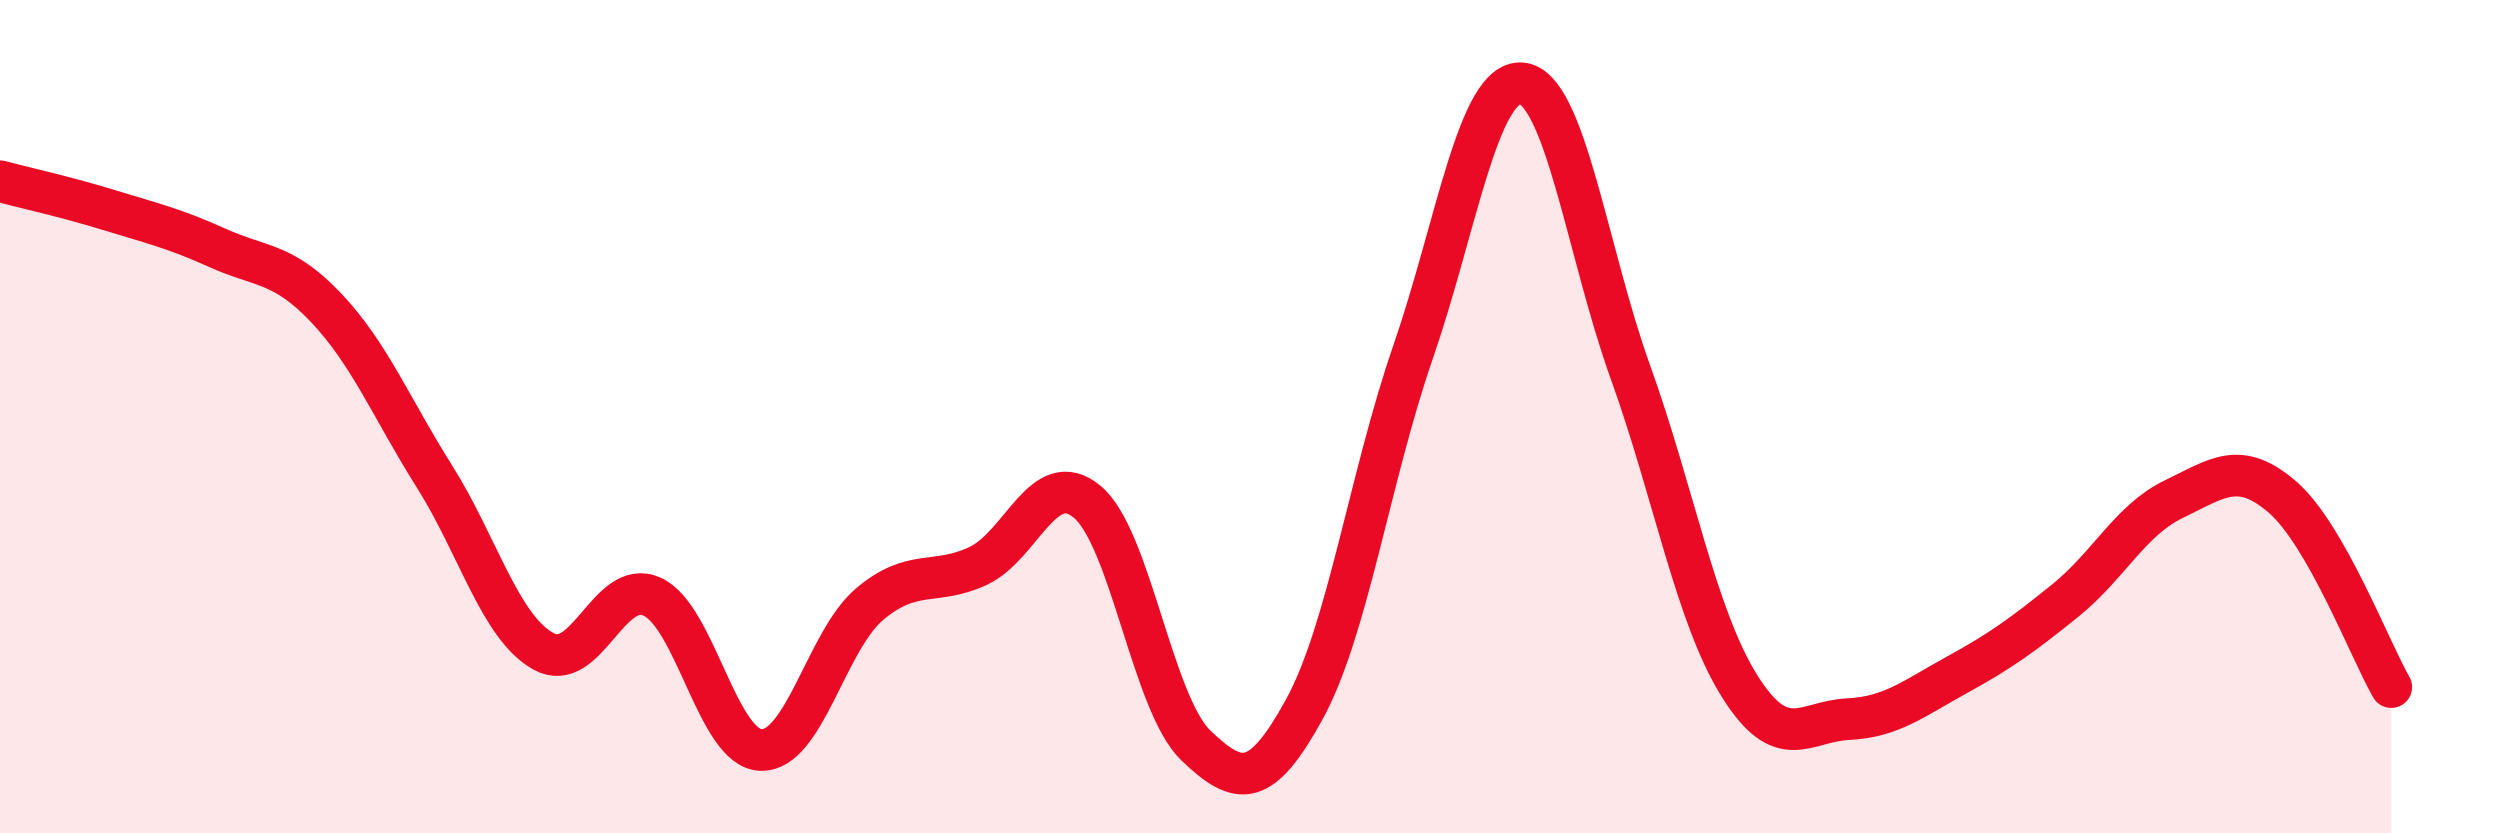 
    <svg width="60" height="20" viewBox="0 0 60 20" xmlns="http://www.w3.org/2000/svg">
      <path
        d="M 0,4.35 C 0.52,4.49 1.57,4.72 2.61,5.04 C 3.65,5.36 4.18,5.48 5.22,5.95 C 6.26,6.42 6.79,6.29 7.83,7.39 C 8.87,8.49 9.39,9.79 10.43,11.44 C 11.47,13.09 12,15.05 13.04,15.63 C 14.08,16.21 14.61,13.85 15.65,14.32 C 16.69,14.79 17.22,17.96 18.26,18 C 19.3,18.04 19.83,15.38 20.87,14.5 C 21.91,13.62 22.44,14.07 23.48,13.58 C 24.52,13.09 25.05,11.18 26.09,12.04 C 27.13,12.9 27.66,16.89 28.7,17.89 C 29.74,18.89 30.26,18.92 31.3,17.03 C 32.34,15.14 32.87,11.47 33.91,8.46 C 34.95,5.45 35.48,1.91 36.52,2 C 37.56,2.09 38.09,6.04 39.13,8.93 C 40.17,11.82 40.7,14.78 41.74,16.45 C 42.78,18.12 43.31,17.31 44.35,17.26 C 45.39,17.21 45.92,16.77 46.96,16.2 C 48,15.63 48.53,15.25 49.57,14.41 C 50.61,13.57 51.13,12.48 52.17,11.98 C 53.21,11.48 53.74,11.03 54.78,11.93 C 55.82,12.83 56.87,15.58 57.39,16.49L57.39 20L0 20Z"
        fill="#EB0A25"
        opacity="0.1"
        stroke-linecap="round"
        stroke-linejoin="round"
      />
      <path
        d="M 0,4.35 C 0.52,4.49 1.57,4.72 2.61,5.04 C 3.65,5.36 4.18,5.48 5.22,5.95 C 6.26,6.42 6.79,6.29 7.83,7.39 C 8.87,8.49 9.39,9.79 10.43,11.44 C 11.47,13.09 12,15.05 13.04,15.63 C 14.08,16.21 14.61,13.85 15.65,14.32 C 16.69,14.79 17.22,17.96 18.26,18 C 19.3,18.04 19.83,15.38 20.87,14.5 C 21.91,13.62 22.44,14.07 23.48,13.58 C 24.52,13.09 25.05,11.18 26.09,12.04 C 27.13,12.9 27.66,16.89 28.7,17.89 C 29.74,18.89 30.26,18.92 31.3,17.03 C 32.34,15.14 32.87,11.47 33.91,8.46 C 34.95,5.45 35.48,1.91 36.52,2 C 37.56,2.09 38.09,6.04 39.13,8.93 C 40.17,11.82 40.7,14.78 41.74,16.45 C 42.78,18.12 43.31,17.31 44.35,17.26 C 45.39,17.21 45.92,16.77 46.96,16.2 C 48,15.63 48.53,15.25 49.57,14.41 C 50.61,13.57 51.13,12.48 52.17,11.98 C 53.21,11.48 53.74,11.03 54.78,11.93 C 55.82,12.83 56.87,15.58 57.39,16.49"
        stroke="#EB0A25"
        stroke-width="1"
        fill="none"
        stroke-linecap="round"
        stroke-linejoin="round"
      />
    </svg>
  